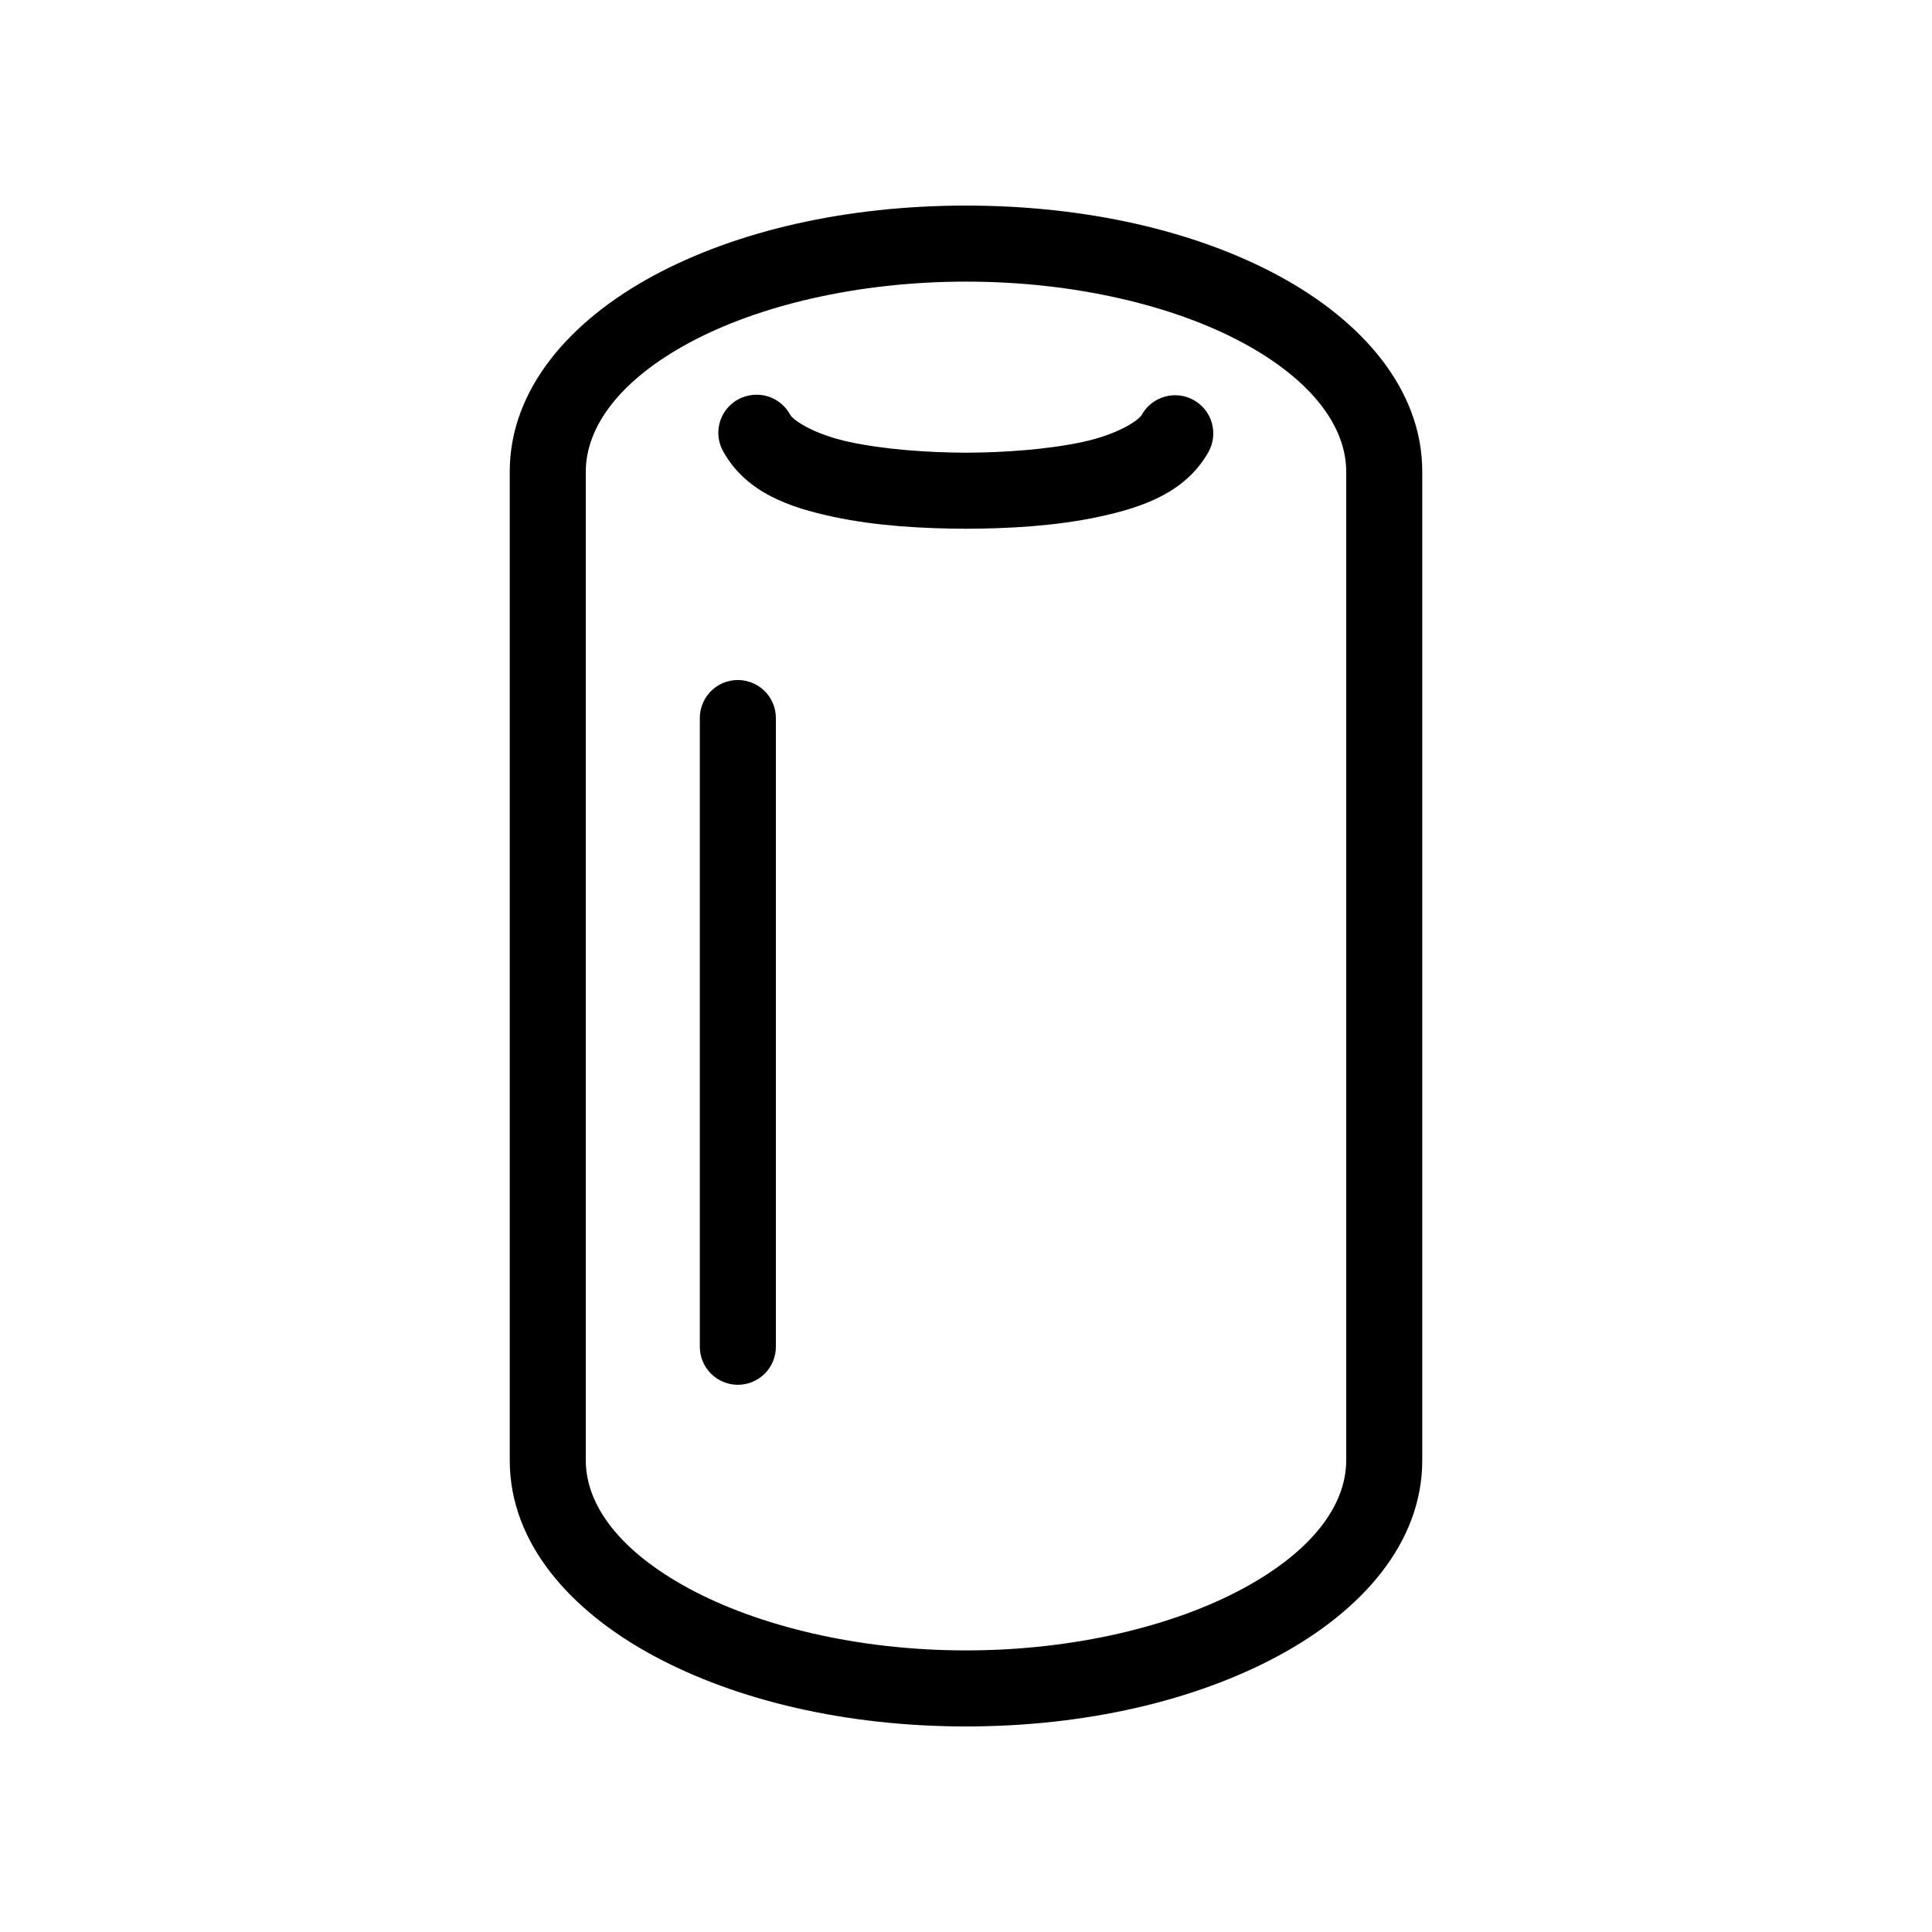 <?xml version="1.0" encoding="UTF-8"?>
<!-- Uploaded to: SVG Repo, www.svgrepo.com, Generator: SVG Repo Mixer Tools -->
<svg fill="#000000" width="800px" height="800px" version="1.1" viewBox="144 144 512 512" xmlns="http://www.w3.org/2000/svg">
 <path d="m400 198.48c-31.715 0-60.773 6.684-82.816 18.574-22.039 11.895-38.098 30.004-38.098 51.957v261.98c0 21.953 16.059 39.906 38.098 51.797 22.043 11.895 51.102 18.738 82.816 18.738 31.711 0 60.773-6.844 82.812-18.738 22.039-11.891 38.102-29.844 38.102-51.797v-261.98c0-21.953-16.062-40.062-38.102-51.957-22.039-11.891-51.102-18.574-82.812-18.574zm0 20.152c28.766 0 55.109 6.363 73.367 16.215 18.258 9.852 27.395 22.176 27.395 34.164v261.98c0 11.988-9.137 24.156-27.395 34.008-18.258 9.852-44.602 16.375-73.367 16.375-28.77 0-55.109-6.523-73.367-16.375-18.258-9.852-27.395-22.02-27.395-34.008v-261.98c0-11.988 9.137-24.312 27.395-34.164 18.258-9.852 44.598-16.215 73.367-16.215zm-56.836 30.07c-3.363 0.43-6.281 2.519-7.773 5.562-1.488 3.043-1.348 6.633 0.371 9.551 6.129 10.824 17.613 14.695 29.129 17.16 11.512 2.465 24.195 3.117 35.109 3.148 10.914-0.027 23.594-0.684 35.109-3.148 11.512-2.465 22.996-6.336 29.125-17.16 1.316-2.34 1.648-5.102 0.926-7.688-0.723-2.582-2.445-4.773-4.781-6.09-2.34-1.316-5.106-1.648-7.688-0.922-2.586 0.723-4.773 2.441-6.09 4.781-0.914 1.613-6.562 5.277-15.746 7.242-9.18 1.965-20.754 2.805-30.855 2.832-10.105-0.027-21.68-0.867-30.859-2.832-9.18-1.965-14.828-5.629-15.746-7.242-1.992-3.695-6.07-5.766-10.23-5.195zm-4.727 75.57c-5.188 0.57-9.086 5.012-8.973 10.234v166.26c-0.039 2.695 1.008 5.297 2.902 7.215 1.891 1.922 4.477 3.004 7.176 3.004 2.695 0 5.281-1.082 7.176-3.004 1.891-1.918 2.938-4.519 2.898-7.215v-166.26c0.062-2.902-1.129-5.691-3.269-7.652-2.141-1.957-5.023-2.898-7.91-2.582z"/>
</svg>